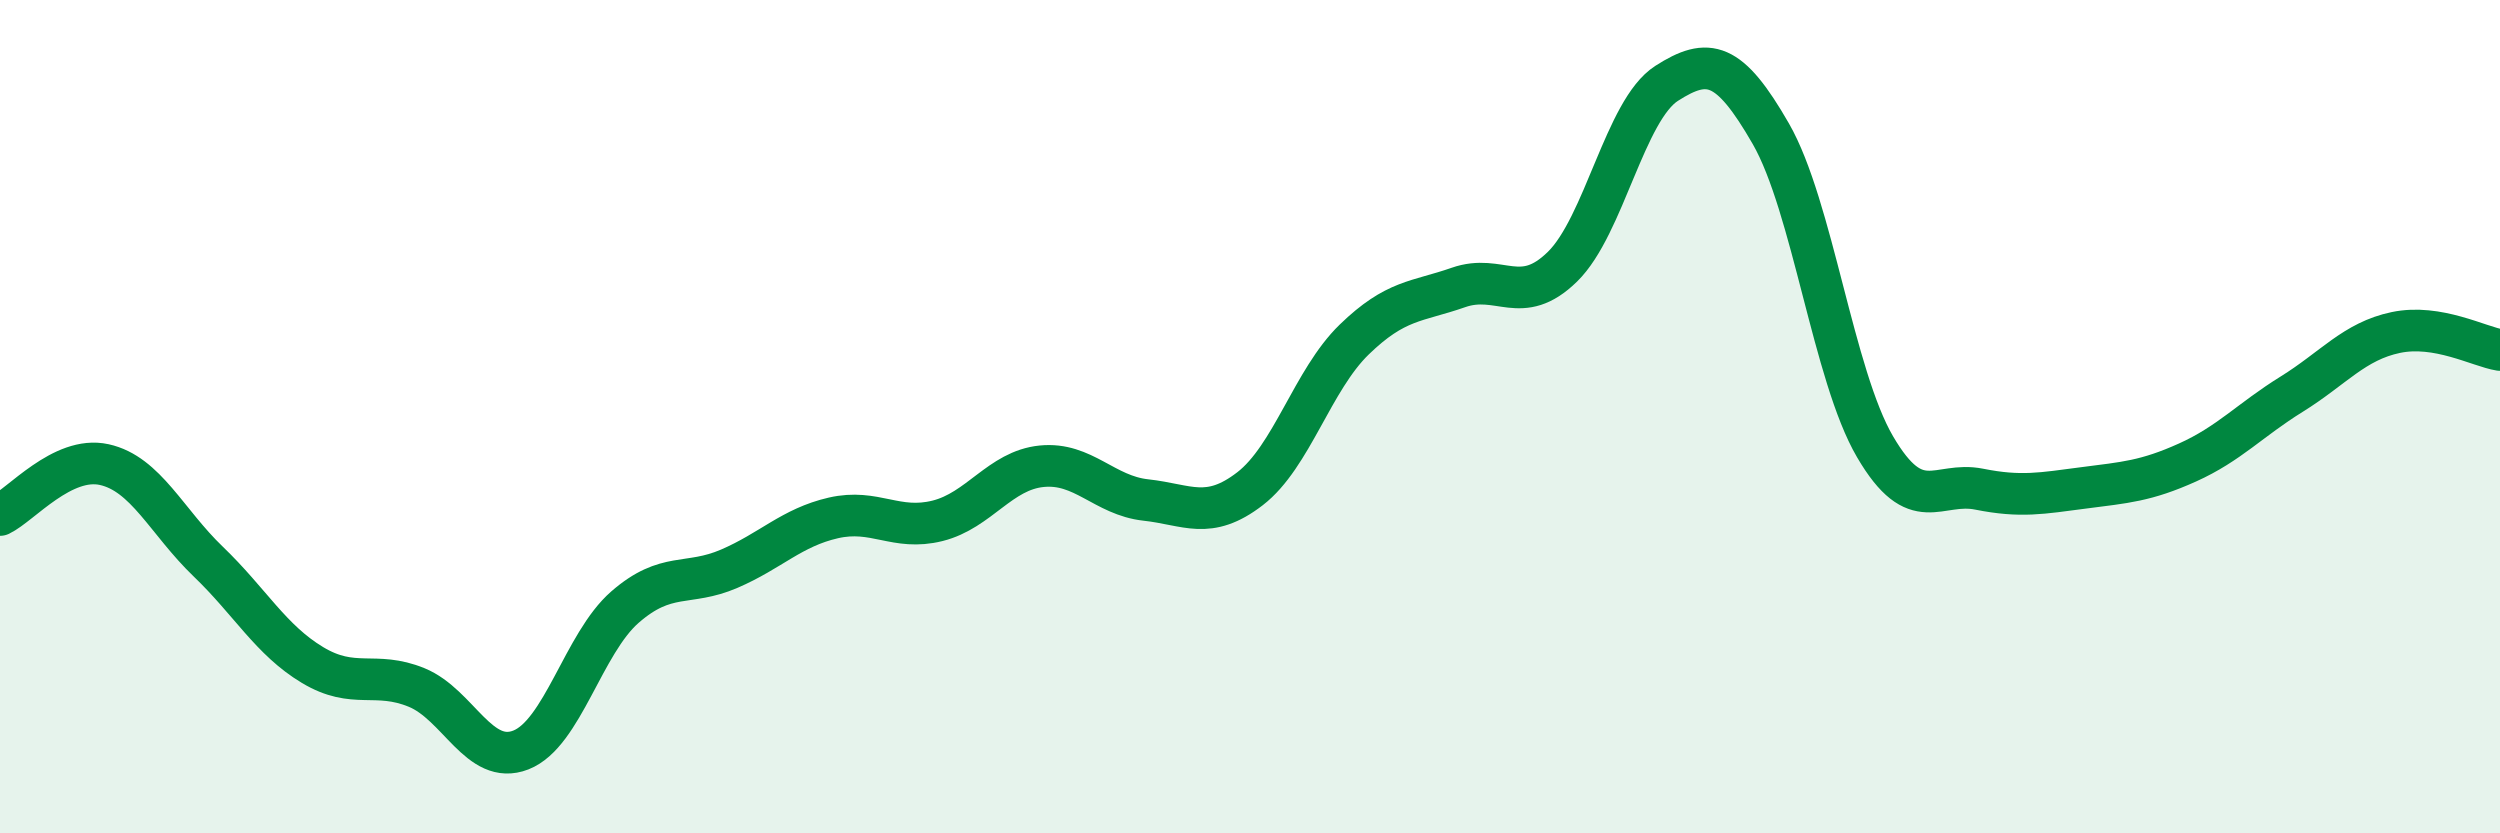 
    <svg width="60" height="20" viewBox="0 0 60 20" xmlns="http://www.w3.org/2000/svg">
      <path
        d="M 0,12.36 C 0.5,12.12 1.5,10.93 2.5,11.15 C 3.5,11.37 4,12.52 5,13.48 C 6,14.44 6.5,15.36 7.5,15.96 C 8.5,16.56 9,16.09 10,16.5 C 11,16.91 11.5,18.39 12.5,18 C 13.5,17.61 14,15.44 15,14.57 C 16,13.7 16.5,14.08 17.5,13.65 C 18.5,13.22 19,12.66 20,12.43 C 21,12.2 21.5,12.75 22.5,12.5 C 23.5,12.25 24,11.29 25,11.19 C 26,11.09 26.5,11.89 27.5,12 C 28.5,12.11 29,12.5 30,11.73 C 31,10.96 31.5,9.12 32.5,8.15 C 33.5,7.18 34,7.25 35,6.9 C 36,6.55 36.5,7.38 37.5,6.4 C 38.5,5.42 39,2.64 40,2 C 41,1.36 41.5,1.47 42.5,3.21 C 43.5,4.95 44,9.01 45,10.72 C 46,12.43 46.5,11.54 47.5,11.74 C 48.5,11.94 49,11.84 50,11.71 C 51,11.58 51.5,11.55 52.5,11.1 C 53.5,10.65 54,10.08 55,9.46 C 56,8.84 56.5,8.19 57.5,7.98 C 58.5,7.77 59.5,8.32 60,8.4L60 20L0 20Z"
        fill="#008740"
        opacity="0.1"
        stroke-linecap="round"
        stroke-linejoin="round"
      />
      <path
        d="M 0,12.36 C 0.5,12.12 1.5,10.93 2.5,11.15 C 3.5,11.37 4,12.52 5,13.48 C 6,14.44 6.5,15.36 7.5,15.96 C 8.5,16.56 9,16.09 10,16.5 C 11,16.91 11.5,18.39 12.5,18 C 13.5,17.61 14,15.44 15,14.57 C 16,13.7 16.5,14.08 17.5,13.65 C 18.5,13.22 19,12.66 20,12.43 C 21,12.2 21.5,12.75 22.5,12.5 C 23.5,12.25 24,11.29 25,11.19 C 26,11.09 26.5,11.89 27.5,12 C 28.5,12.11 29,12.5 30,11.73 C 31,10.96 31.5,9.12 32.5,8.15 C 33.5,7.18 34,7.25 35,6.9 C 36,6.55 36.5,7.38 37.5,6.4 C 38.5,5.42 39,2.64 40,2 C 41,1.36 41.5,1.47 42.5,3.21 C 43.5,4.95 44,9.01 45,10.72 C 46,12.43 46.5,11.54 47.5,11.74 C 48.5,11.94 49,11.84 50,11.71 C 51,11.58 51.5,11.55 52.5,11.1 C 53.5,10.65 54,10.08 55,9.46 C 56,8.84 56.5,8.19 57.5,7.98 C 58.5,7.77 59.5,8.32 60,8.4"
        stroke="#008740"
        stroke-width="1"
        fill="none"
        stroke-linecap="round"
        stroke-linejoin="round"
      />
    </svg>
  
